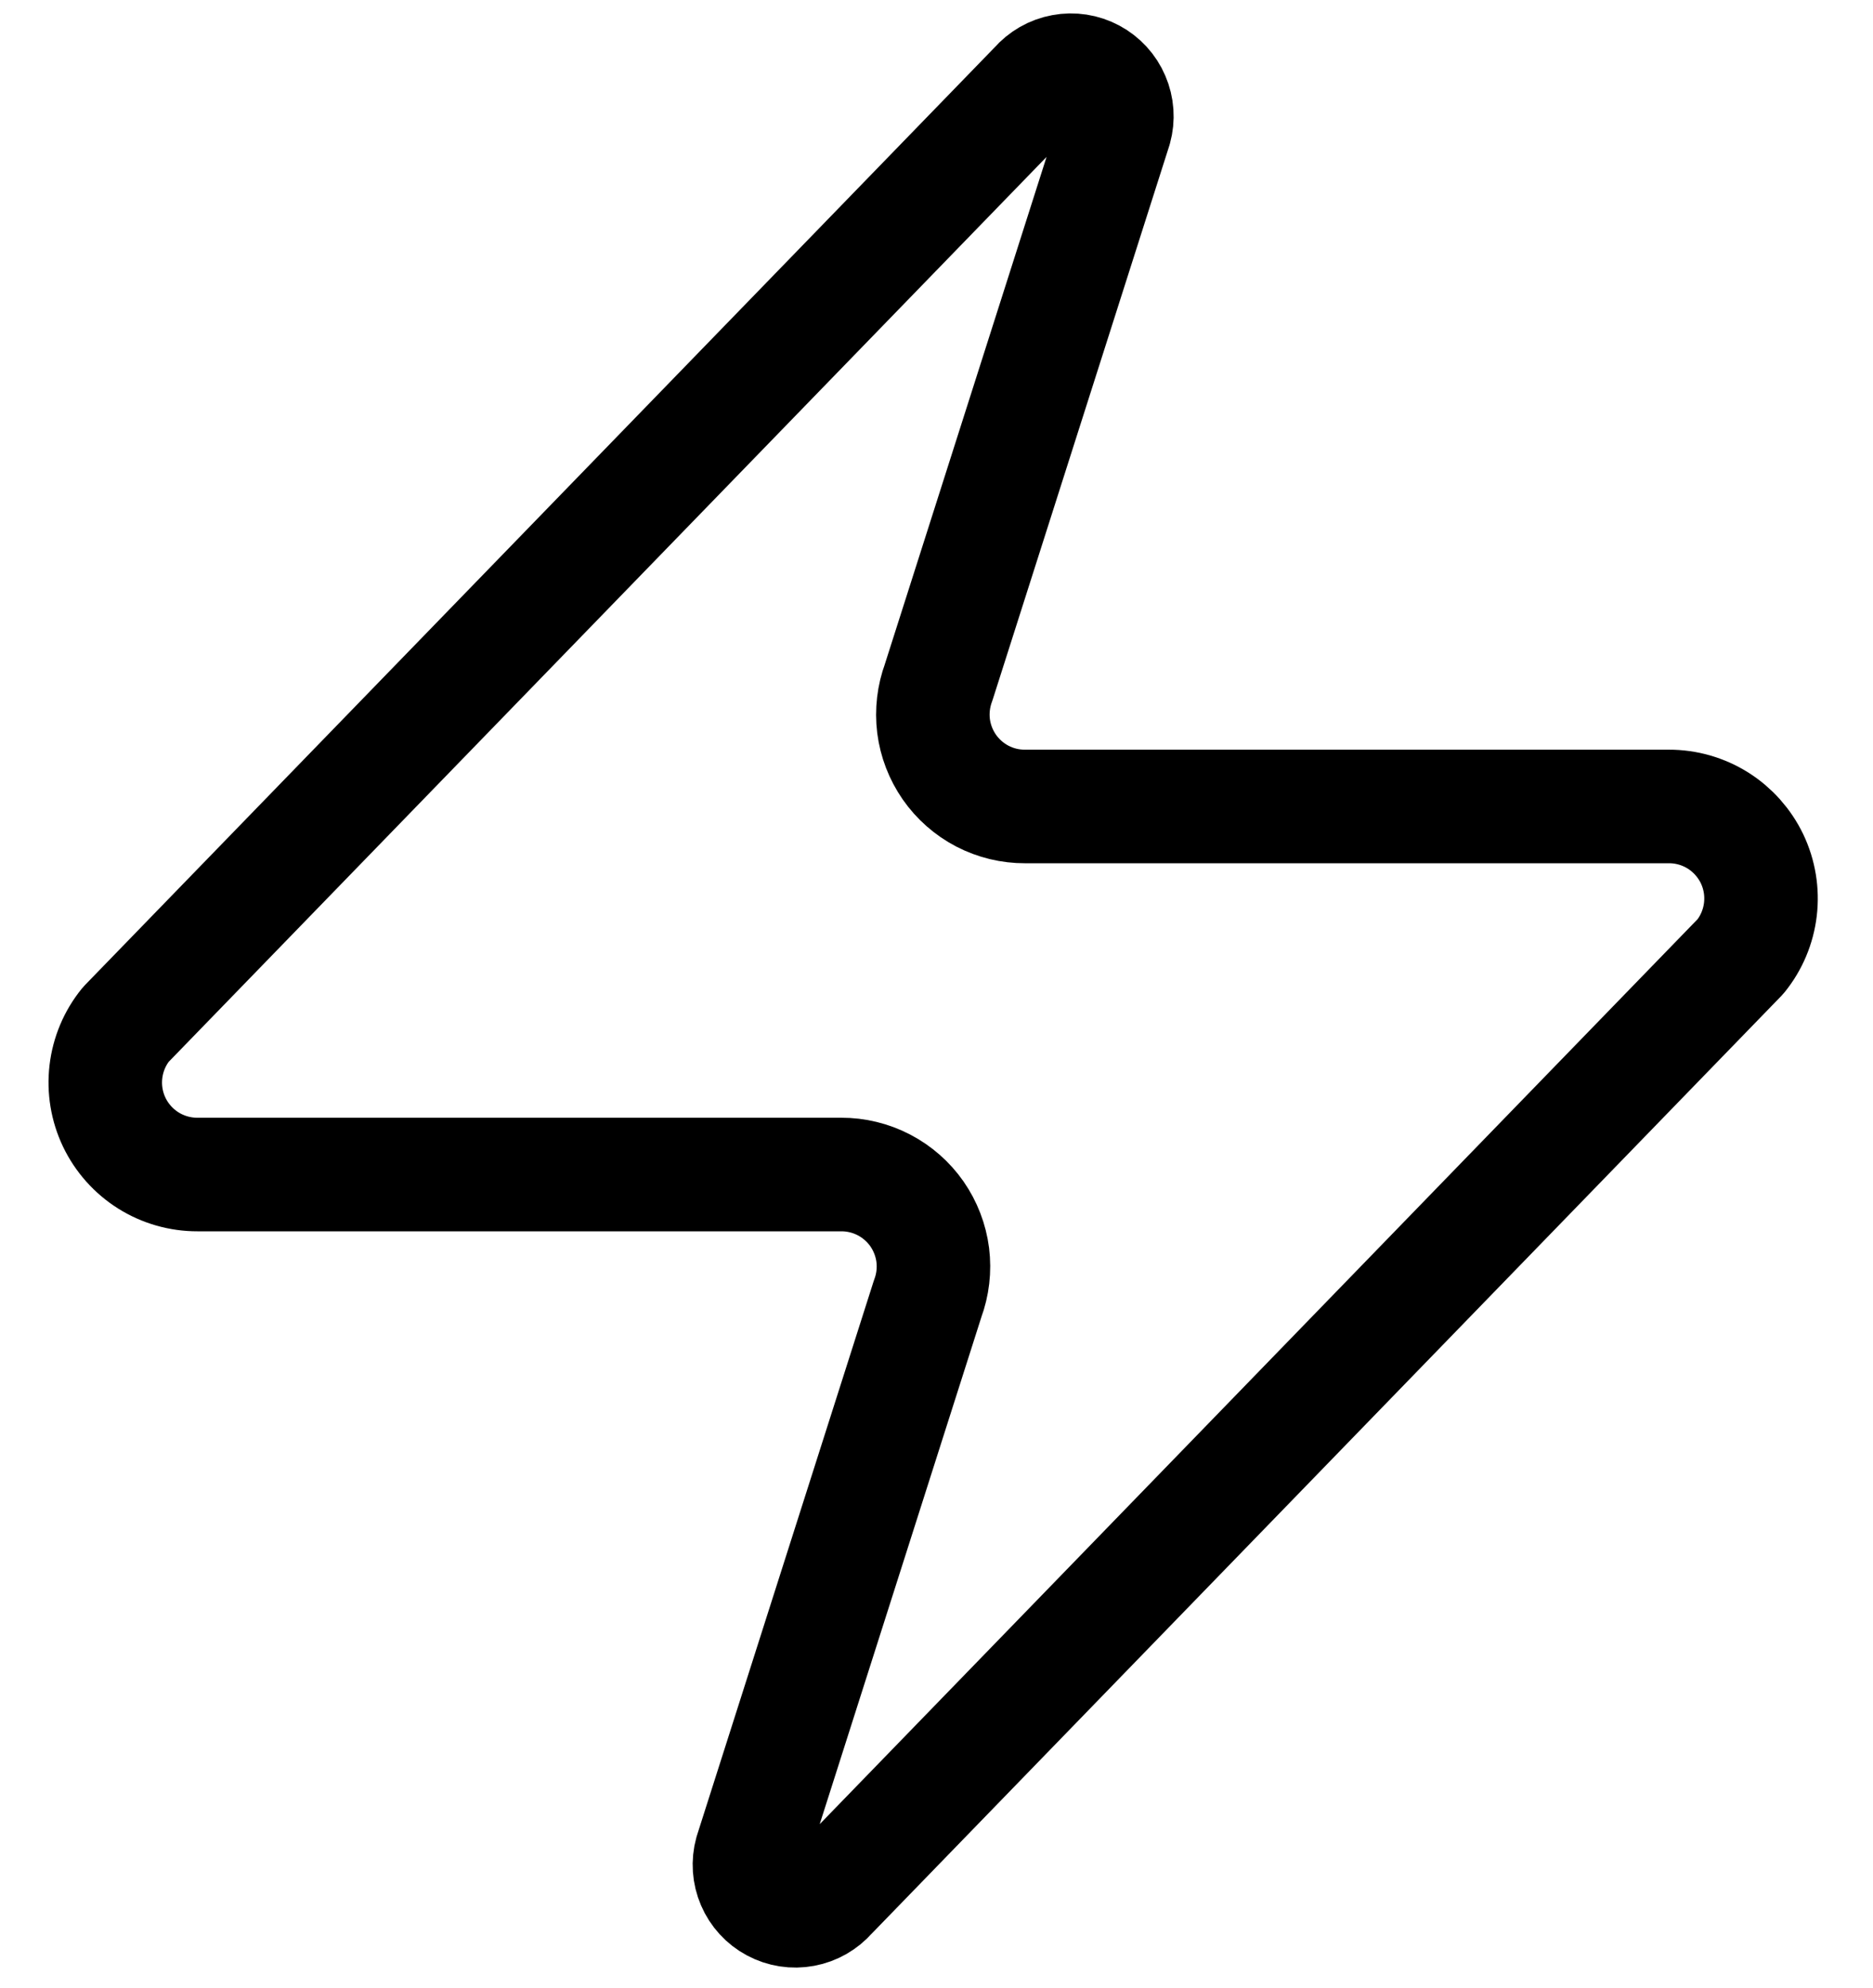 <svg width="33" height="35" viewBox="0 0 33 35" fill="none" xmlns="http://www.w3.org/2000/svg">
<path d="M3.48 20.682C3.174 20.683 2.873 20.597 2.613 20.434C2.354 20.271 2.146 20.038 2.013 19.761C1.881 19.485 1.83 19.176 1.866 18.872C1.902 18.567 2.023 18.279 2.216 18.041L18.256 1.516C18.376 1.377 18.54 1.283 18.721 1.25C18.901 1.216 19.088 1.245 19.25 1.332C19.412 1.419 19.54 1.558 19.612 1.727C19.685 1.896 19.698 2.084 19.649 2.261L16.538 12.014C16.447 12.26 16.416 12.524 16.448 12.784C16.481 13.044 16.577 13.292 16.726 13.507C16.876 13.722 17.076 13.898 17.308 14.019C17.541 14.14 17.799 14.202 18.061 14.201H29.402C29.709 14.2 30.009 14.286 30.269 14.449C30.528 14.612 30.736 14.846 30.869 15.122C31.001 15.399 31.052 15.707 31.016 16.012C30.98 16.316 30.859 16.604 30.666 16.842L14.627 33.367C14.506 33.506 14.342 33.6 14.162 33.633C13.981 33.667 13.794 33.638 13.632 33.551C13.47 33.465 13.342 33.325 13.27 33.157C13.197 32.988 13.184 32.799 13.233 32.622L16.344 22.869C16.436 22.623 16.466 22.36 16.434 22.099C16.401 21.84 16.305 21.591 16.156 21.376C16.006 21.161 15.806 20.986 15.574 20.865C15.341 20.744 15.083 20.681 14.821 20.682H3.48Z" stroke="black" stroke-width="2" stroke-linecap="round" stroke-linejoin="round"/>
</svg>
